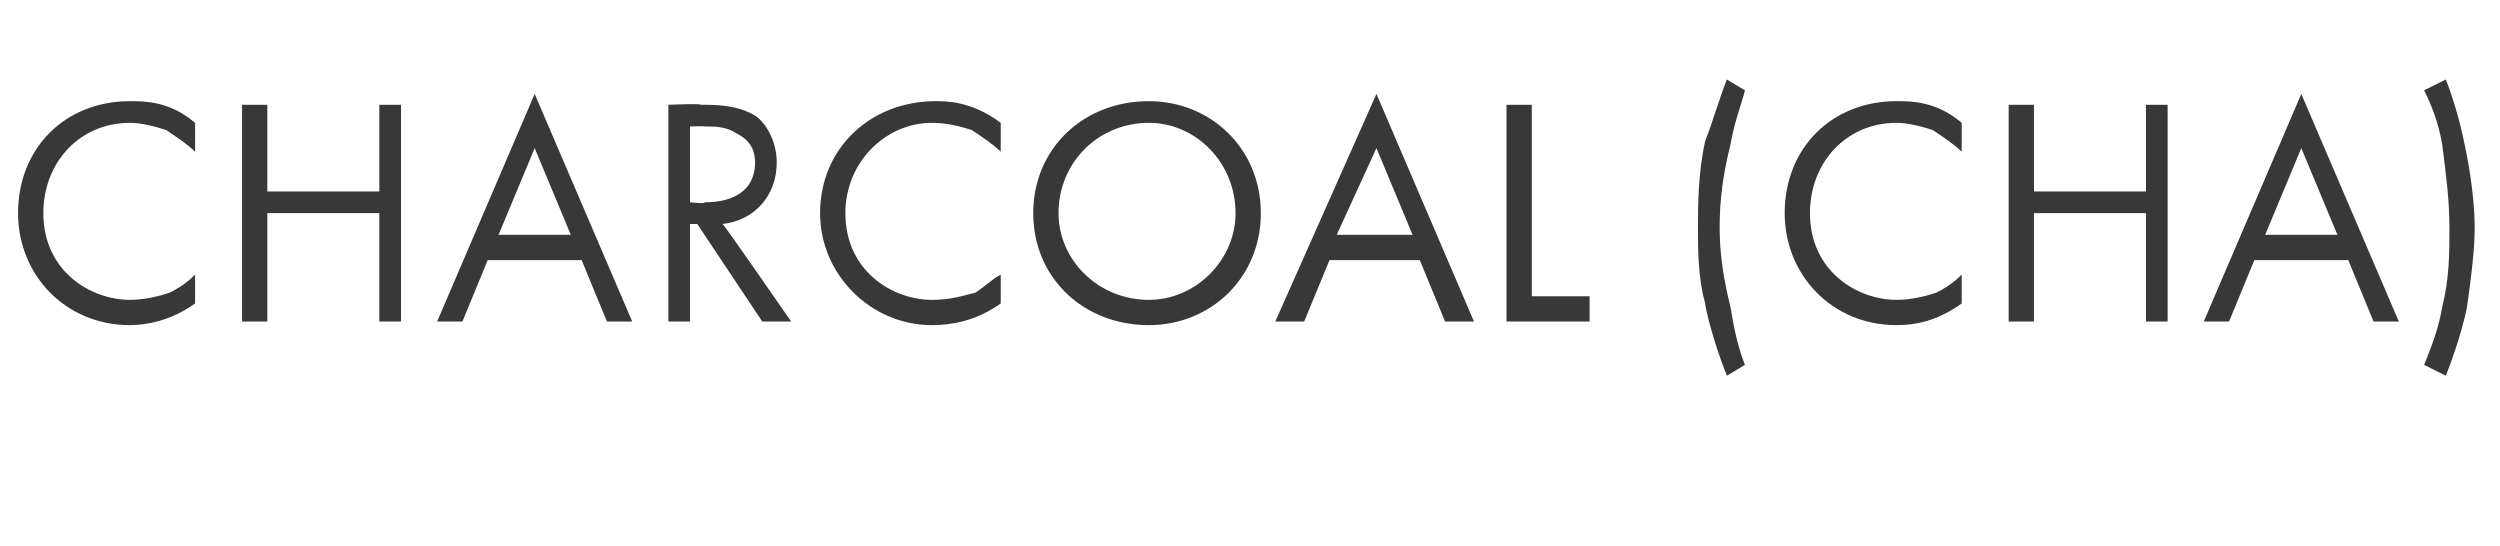 <?xml version="1.0" standalone="no"?>
<!DOCTYPE svg PUBLIC "-//W3C//DTD SVG 1.1//EN" "http://www.w3.org/Graphics/SVG/1.1/DTD/svg11.dtd">
<svg xmlns="http://www.w3.org/2000/svg" version="1.1" width="69.2px" height="15.1px" viewBox="0 -2 69.2 15.1" style="top:-2px">
  <desc>CHARCOAL (CHA)</desc>
  <defs/>
  <g id="Polygon191249">
    <path d="M 5.4 2.2 C 5.2 2 4.9 1.8 4.6 1.6 C 4.3 1.5 3.9 1.4 3.6 1.4 C 2.2 1.4 1.2 2.5 1.2 3.9 C 1.2 5.5 2.5 6.3 3.6 6.3 C 4 6.3 4.4 6.2 4.7 6.1 C 5.1 5.9 5.3 5.7 5.4 5.6 C 5.4 5.6 5.4 6.4 5.4 6.4 C 4.7 6.9 4 7 3.6 7 C 1.8 7 0.5 5.6 0.5 3.9 C 0.5 2.1 1.8 0.8 3.6 0.8 C 4 0.8 4.7 0.8 5.4 1.4 C 5.4 1.4 5.4 2.2 5.4 2.2 Z M 7.4 3.3 L 10.5 3.3 L 10.5 0.9 L 11.1 0.9 L 11.1 6.9 L 10.5 6.9 L 10.5 3.9 L 7.4 3.9 L 7.4 6.9 L 6.7 6.9 L 6.7 0.9 L 7.4 0.9 L 7.4 3.3 Z M 16.1 5.2 L 13.5 5.2 L 12.8 6.9 L 12.1 6.9 L 14.8 0.6 L 17.5 6.9 L 16.8 6.9 L 16.1 5.2 Z M 15.8 4.5 L 14.8 2.1 L 13.8 4.5 L 15.8 4.5 Z M 19.4 0.9 C 19.8 0.9 20.4 0.9 20.9 1.2 C 21.2 1.4 21.5 1.9 21.5 2.5 C 21.5 3.4 20.9 4.1 20 4.2 C 20.02 4.18 21.9 6.9 21.9 6.9 L 21.1 6.9 L 19.3 4.2 L 19.1 4.2 L 19.1 6.9 L 18.5 6.9 L 18.5 0.9 C 18.5 0.9 19.42 0.86 19.4 0.9 Z M 19.1 3.6 C 19.1 3.6 19.55 3.65 19.5 3.6 C 20.4 3.6 20.9 3.2 20.9 2.5 C 20.9 2.2 20.8 1.9 20.4 1.7 C 20.1 1.5 19.8 1.5 19.5 1.5 C 19.53 1.49 19.1 1.5 19.1 1.5 L 19.1 3.6 Z M 27.7 2.2 C 27.5 2 27.2 1.8 26.9 1.6 C 26.6 1.5 26.2 1.4 25.8 1.4 C 24.5 1.4 23.4 2.5 23.4 3.9 C 23.4 5.5 24.7 6.3 25.8 6.3 C 26.3 6.3 26.6 6.2 27 6.1 C 27.3 5.9 27.5 5.7 27.7 5.6 C 27.7 5.6 27.7 6.4 27.7 6.4 C 27 6.9 26.3 7 25.8 7 C 24.1 7 22.7 5.6 22.7 3.9 C 22.7 2.1 24.1 0.8 25.9 0.8 C 26.2 0.8 26.9 0.8 27.7 1.4 C 27.7 1.4 27.7 2.2 27.7 2.2 Z M 28.6 3.9 C 28.6 2.1 30 0.8 31.8 0.8 C 33.5 0.8 34.9 2.1 34.9 3.9 C 34.9 5.7 33.5 7 31.8 7 C 30 7 28.6 5.7 28.6 3.9 Z M 29.3 3.9 C 29.3 5.2 30.4 6.3 31.8 6.3 C 33.1 6.3 34.2 5.2 34.2 3.9 C 34.2 2.5 33.1 1.4 31.8 1.4 C 30.4 1.4 29.3 2.5 29.3 3.9 Z M 39.3 5.2 L 36.8 5.2 L 36.1 6.9 L 35.3 6.9 L 38.1 0.6 L 40.8 6.9 L 40 6.9 L 39.3 5.2 Z M 39.1 4.5 L 38.1 2.1 L 37 4.5 L 39.1 4.5 Z M 42.4 0.9 L 42.4 6.2 L 44 6.2 L 44 6.9 L 41.7 6.9 L 41.7 0.9 L 42.4 0.9 Z M 48.3 0.5 C 48.2 0.9 48 1.4 47.9 2 C 47.7 2.8 47.6 3.5 47.6 4.3 C 47.6 5 47.7 5.7 47.9 6.5 C 48 7.1 48.1 7.6 48.3 8.1 C 48.3 8.1 47.8 8.4 47.8 8.4 C 47.4 7.4 47.2 6.5 47.2 6.4 C 47 5.7 47 4.9 47 4.3 C 47 3.7 47 2.8 47.2 1.9 C 47.4 1.4 47.6 0.7 47.8 0.2 C 47.8 0.2 48.3 0.5 48.3 0.5 Z M 54.3 2.2 C 54.1 2 53.8 1.8 53.5 1.6 C 53.2 1.5 52.8 1.4 52.5 1.4 C 51.1 1.4 50.1 2.5 50.1 3.9 C 50.1 5.5 51.4 6.3 52.5 6.3 C 52.9 6.3 53.3 6.2 53.6 6.1 C 54 5.9 54.2 5.7 54.3 5.6 C 54.3 5.6 54.3 6.4 54.3 6.4 C 53.6 6.9 53 7 52.5 7 C 50.7 7 49.4 5.6 49.4 3.9 C 49.4 2.1 50.7 0.8 52.5 0.8 C 52.9 0.8 53.6 0.8 54.3 1.4 C 54.3 1.4 54.3 2.2 54.3 2.2 Z M 56.3 3.3 L 59.4 3.3 L 59.4 0.9 L 60 0.9 L 60 6.9 L 59.4 6.9 L 59.4 3.9 L 56.3 3.9 L 56.3 6.9 L 55.6 6.9 L 55.6 0.9 L 56.3 0.9 L 56.3 3.3 Z M 65 5.2 L 62.4 5.2 L 61.7 6.9 L 61 6.9 L 63.7 0.6 L 66.4 6.9 L 65.7 6.9 L 65 5.2 Z M 64.7 4.5 L 63.7 2.1 L 62.7 4.5 L 64.7 4.5 Z M 67.7 0.2 C 67.9 0.7 68.1 1.4 68.2 1.9 C 68.4 2.8 68.5 3.7 68.5 4.3 C 68.5 4.9 68.4 5.7 68.3 6.4 C 68.3 6.5 68.1 7.4 67.7 8.4 C 67.7 8.4 67.1 8.1 67.1 8.1 C 67.3 7.6 67.5 7.1 67.6 6.5 C 67.8 5.7 67.8 5 67.8 4.3 C 67.8 3.5 67.7 2.8 67.6 2 C 67.5 1.4 67.3 0.9 67.1 0.5 C 67.1 0.5 67.7 0.2 67.7 0.2 Z " stroke="none" fill="#383838"/>
  </g>
</svg>